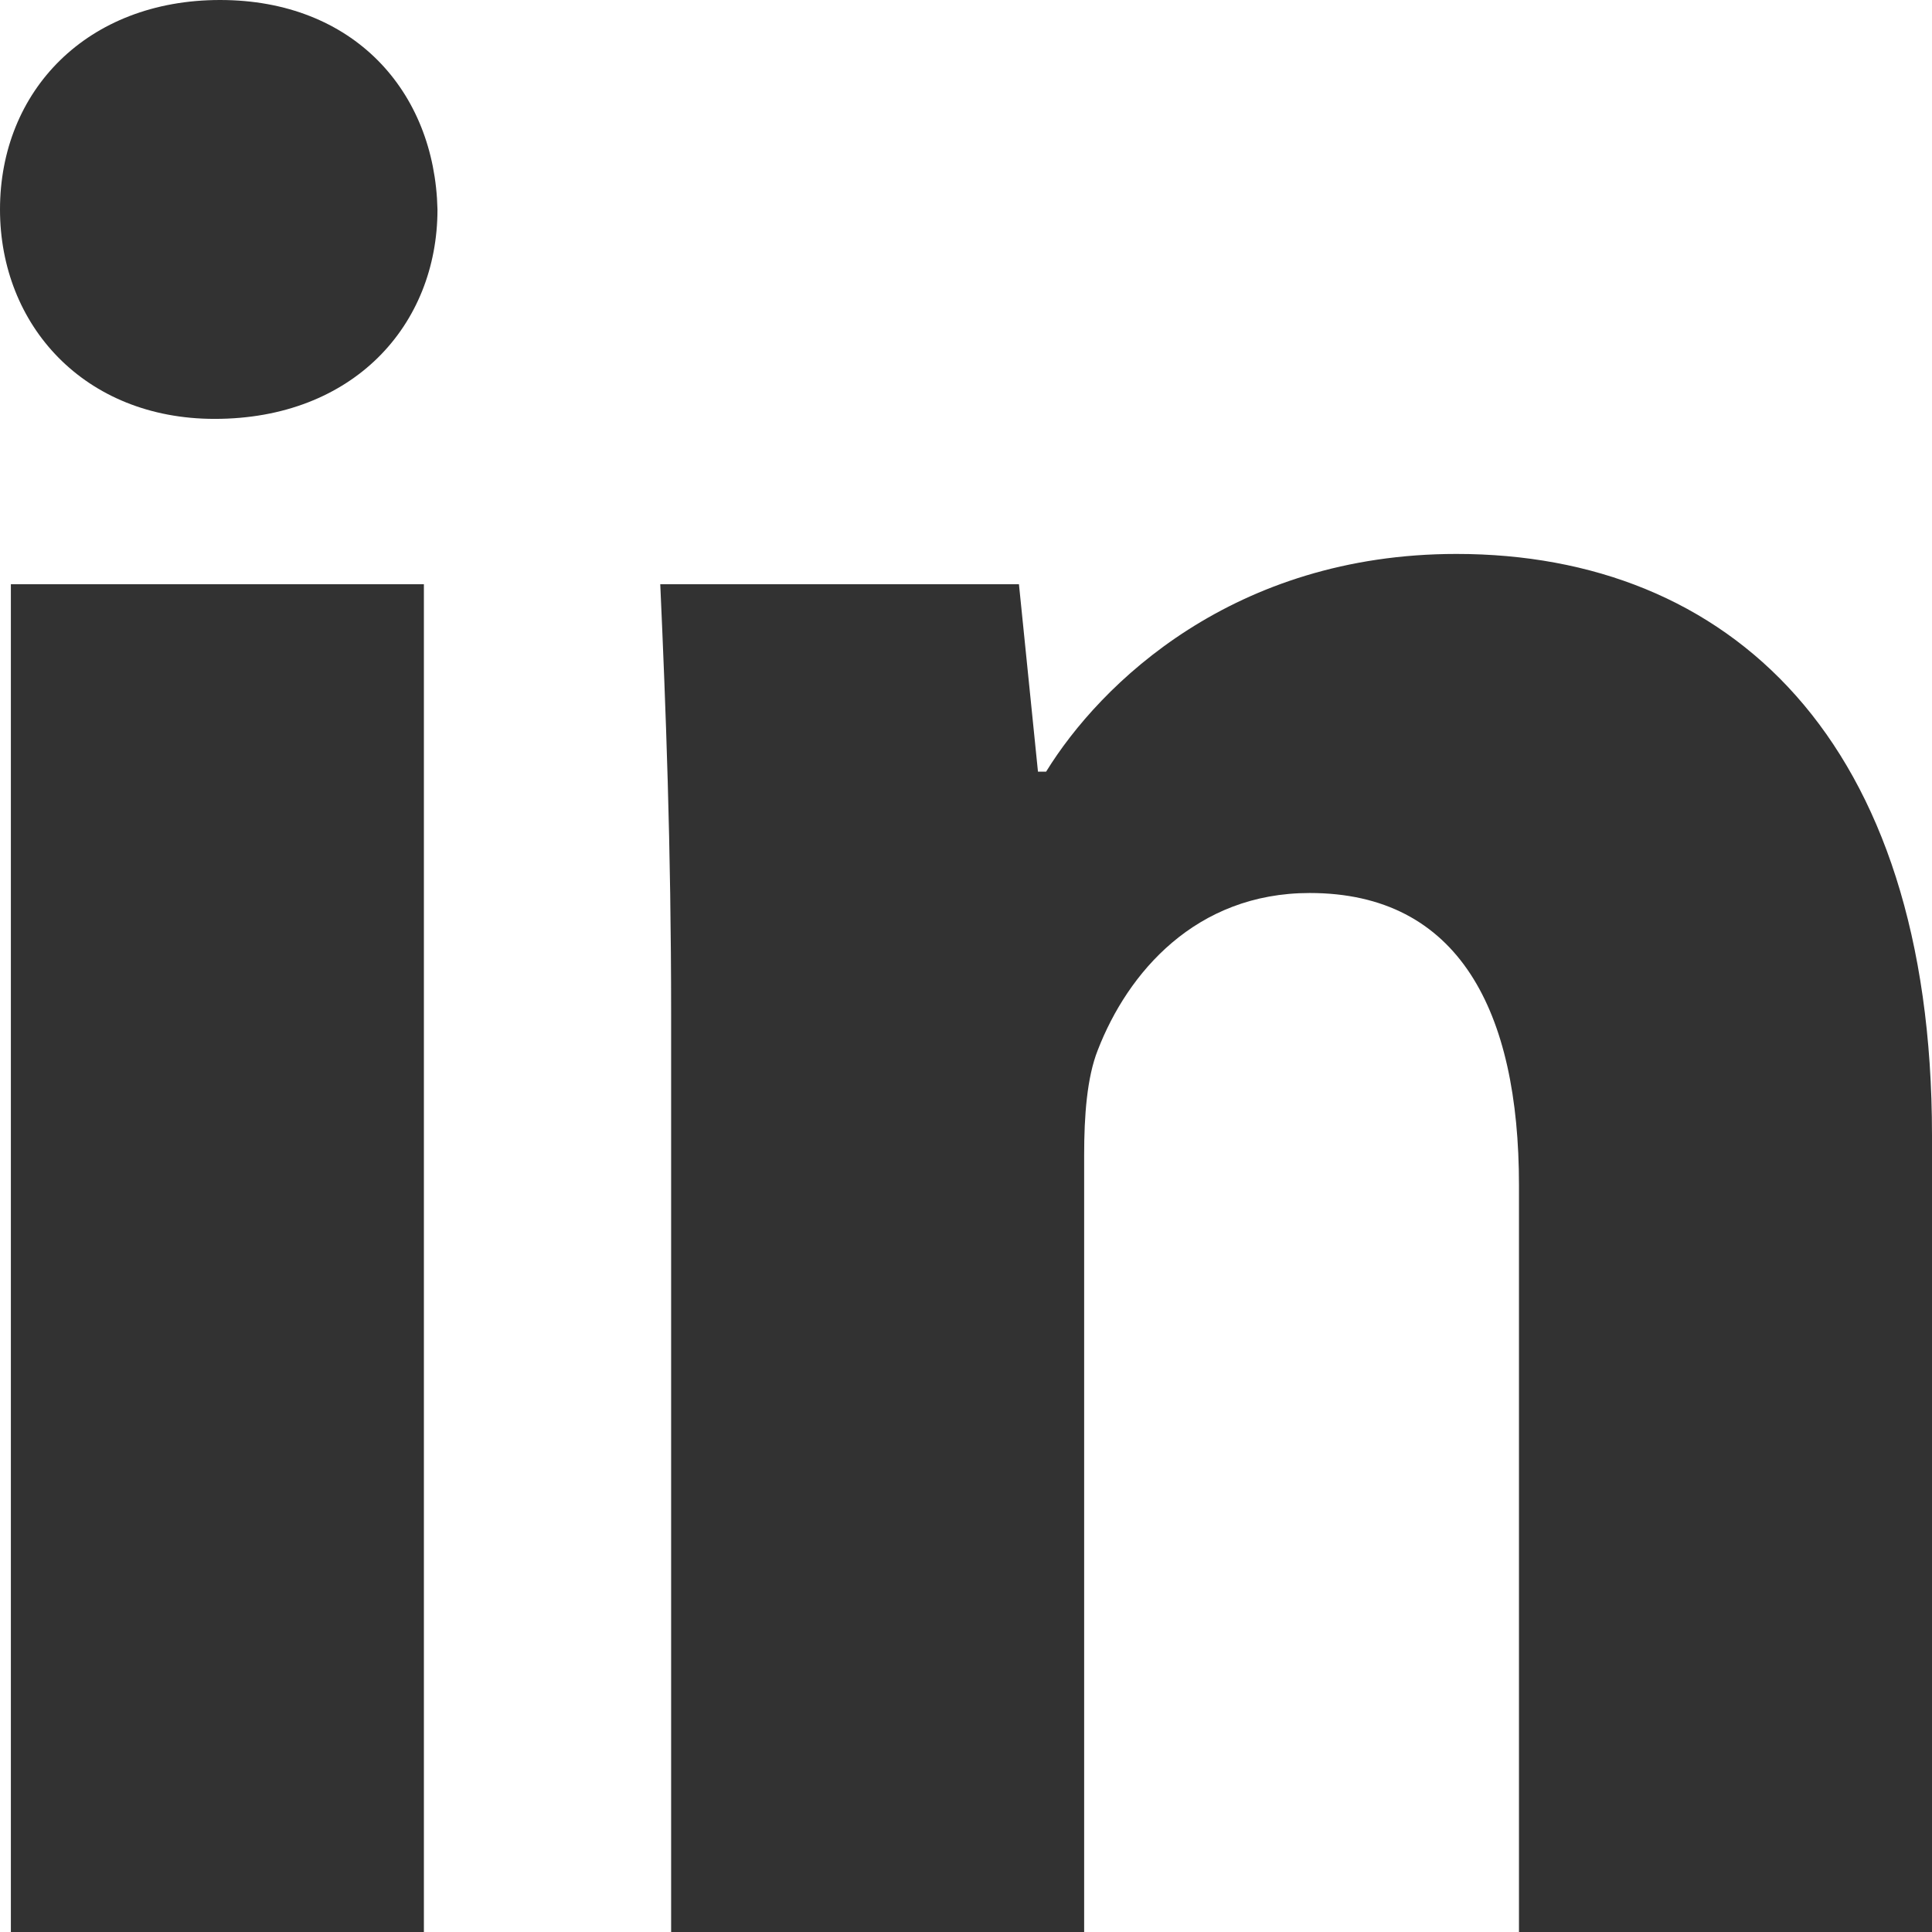 <?xml version="1.0" encoding="UTF-8"?>
<svg width="32px" height="32px" viewBox="0 0 32 32" version="1.1" xmlns="http://www.w3.org/2000/svg" xmlns:xlink="http://www.w3.org/1999/xlink">
    <title>A693FC84-3E5B-4821-9F8D-EA0ECB6B1CBB</title>
    <g id="Gopall_webdesign_2022" stroke="none" stroke-width="1" fill="none" fill-rule="evenodd">
        <g id="Gopall_mainpage" transform="translate(-378, -4590)" fill="#323232">
            <g id="footer" transform="translate(0, 4286)">
                <g id="1" transform="translate(270, 160)">
                    <path d="M108.18,176 L115.021,176 L115.021,153.677 L108.18,153.677 L108.18,176 Z M115.246,147.469 C115.246,149.386 113.851,150.938 111.555,150.938 C109.395,150.938 108,149.386 108,147.469 C108,145.506 109.44,144 111.645,144 C113.851,144 115.201,145.506 115.246,147.469 L115.246,147.469 Z M119.116,160.798 C119.116,158.014 119.026,155.686 118.936,153.677 L124.877,153.677 L125.192,156.781 L125.327,156.781 C126.227,155.32 128.433,153.175 132.124,153.175 C136.625,153.175 140,156.234 140,162.807 L140,176 L133.159,176 L133.159,163.629 C133.159,160.753 132.168,158.791 129.693,158.791 C127.802,158.791 126.678,160.114 126.183,161.392 C126.002,161.848 125.957,162.488 125.957,163.127 L125.957,176 L119.116,176 L119.116,160.798 Z" id="linkedin"></path>
                </g>
            </g>
        </g>
    </g>
</svg>